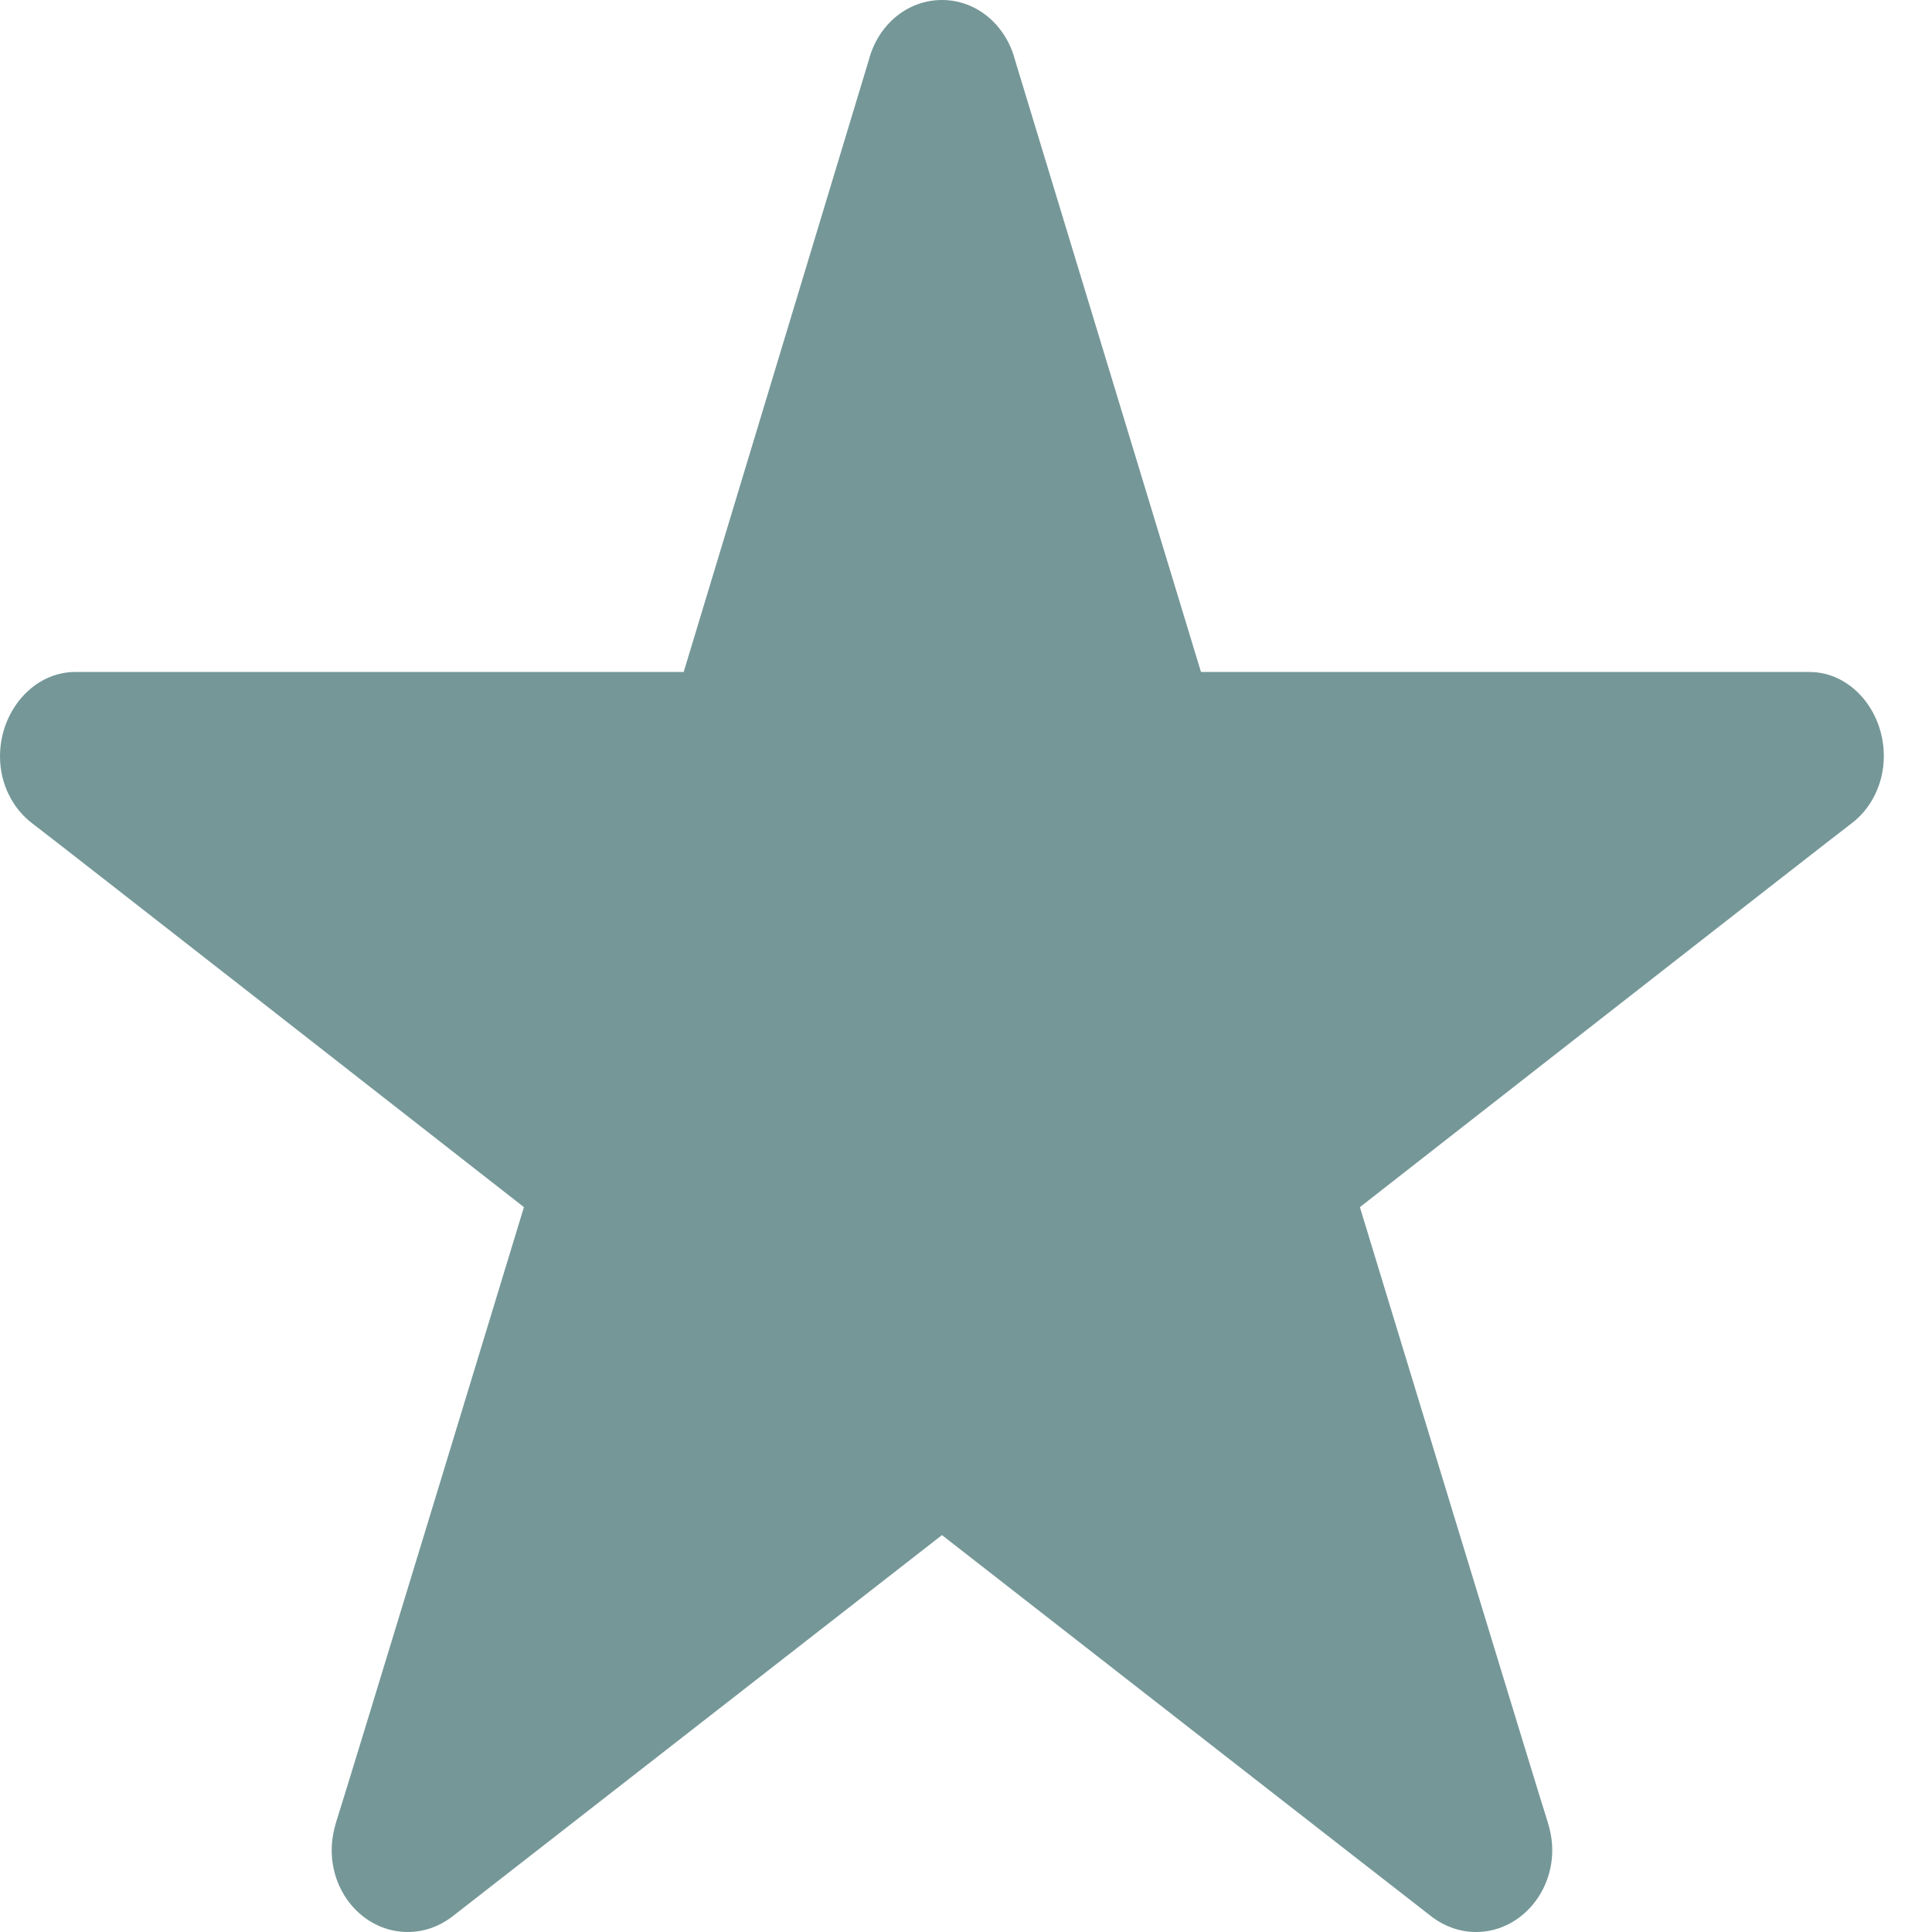 <?xml version="1.0" encoding="UTF-8" standalone="no"?>
<svg width="16px" height="16px" viewBox="0 0 16 16" version="1.1" xmlns="http://www.w3.org/2000/svg" xmlns:xlink="http://www.w3.org/1999/xlink">
    <!-- Generator: Sketch 44.1 (41455) - http://www.bohemiancoding.com/sketch -->
    <title>Shape Copy 3</title>
    <desc>Created with Sketch.</desc>
    <defs></defs>
    <g id="Welcome" stroke="none" stroke-width="1" fill="none" fill-rule="evenodd">
        <g id="PRODUCT" transform="translate(-342, -1729)" fill="#759798">
            <g id="Group-8" transform="translate(342, 1729)">
                <g id="Group-7">
                    <g id="Group-6">
                        <g id="Group-5">
                            <path d="M7.801,0 C7.511,0 7.271,0.209 7.196,0.494 L5.662,5.565 L0.624,5.565 C0.276,5.565 0,5.889 0,6.264 C0,6.494 0.107,6.699 0.27,6.821 C0.37,6.894 4.339,9.997 4.339,9.997 C4.339,9.997 2.815,15.005 2.785,15.085 C2.763,15.158 2.747,15.238 2.747,15.322 C2.747,15.697 3.029,16 3.377,16 C3.51,16 3.634,15.955 3.738,15.878 L7.801,12.713 C7.801,12.713 11.772,15.809 11.863,15.878 C11.967,15.955 12.091,16 12.224,16 C12.572,16 12.855,15.694 12.855,15.322 C12.855,15.238 12.839,15.158 12.816,15.085 C12.787,15.005 11.262,9.997 11.262,9.997 C11.262,9.997 15.231,6.894 15.331,6.821 C15.494,6.699 15.601,6.494 15.601,6.261 C15.601,5.889 15.331,5.565 14.984,5.565 L9.946,5.565 L8.405,0.494 C8.33,0.209 8.09,0 7.801,0 Z" id="Shape-Copy-3"></path>
                        </g>
                    </g>
                </g>
            </g>
        </g>
    </g>
</svg>